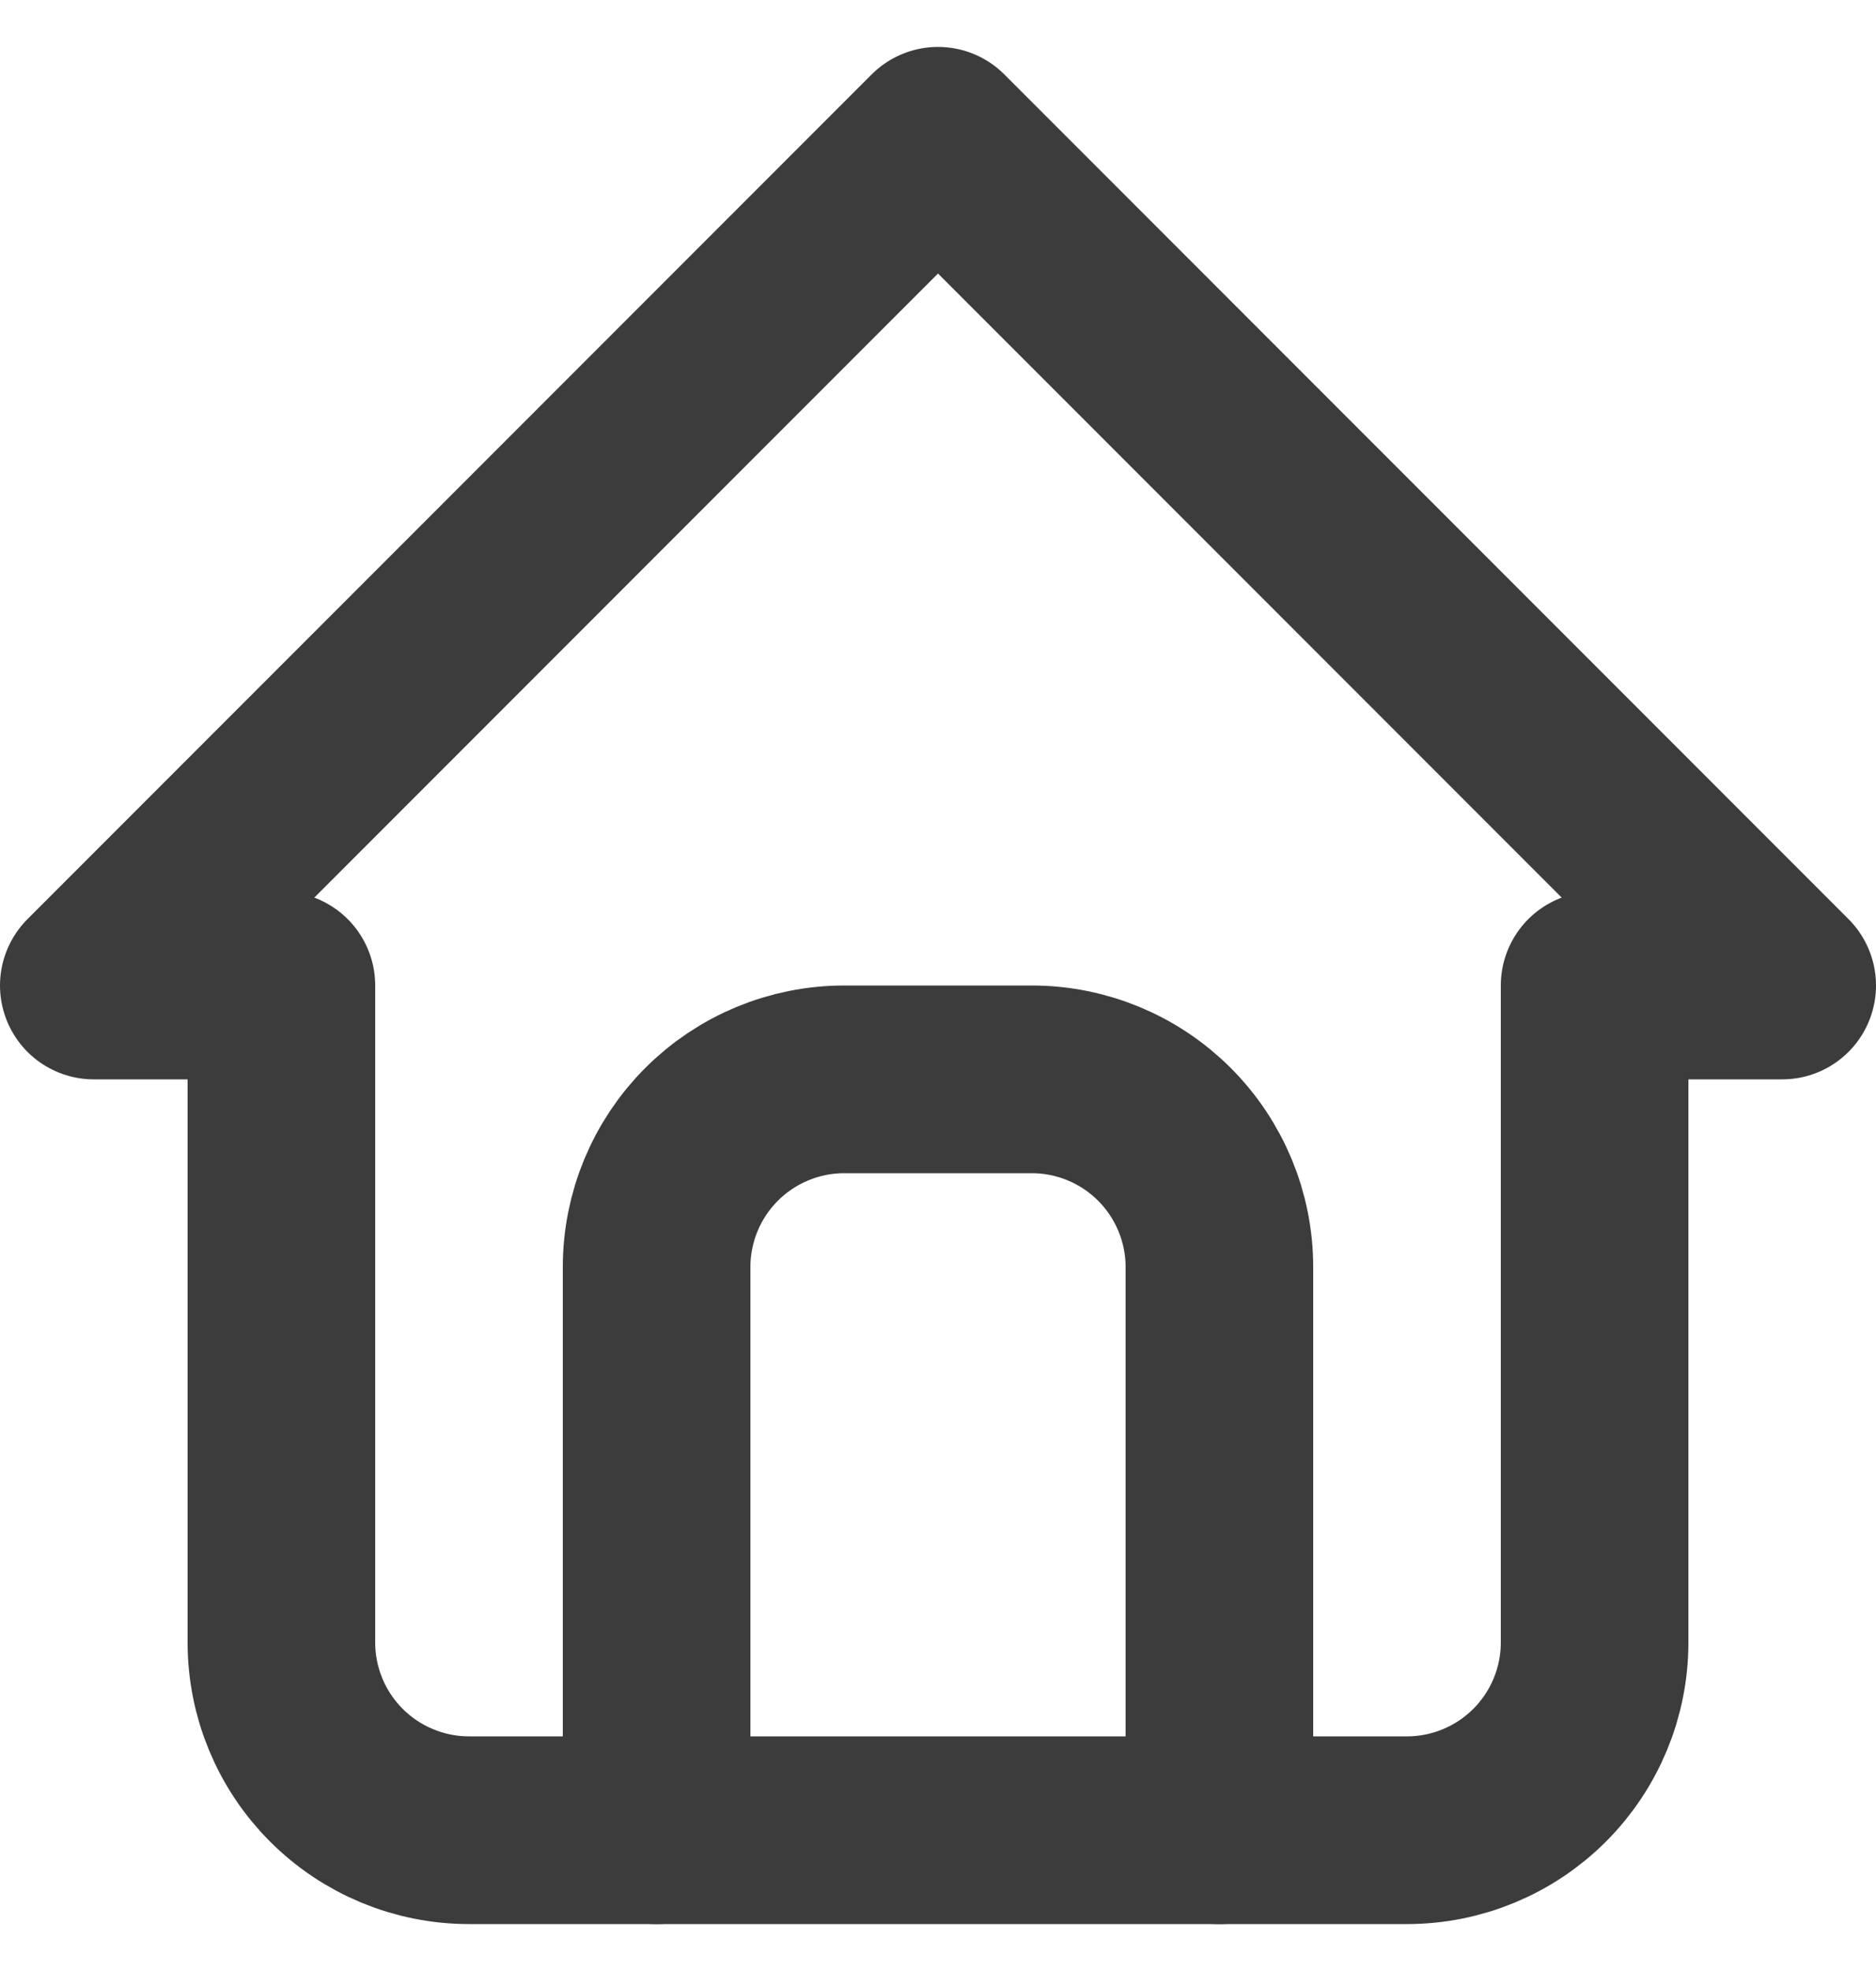 <svg xmlns="http://www.w3.org/2000/svg" width="20" height="21" viewBox="0 0 20 21" fill="none">
  <path d="M3 10.5H1L10 1.5L19 10.5H17M3 10.5V17.5C3 18.03 3.211 18.539 3.586 18.914C3.961 19.289 4.47 19.5 5 19.5H15C15.53 19.5 16.039 19.289 16.414 18.914C16.789 18.539 17 18.03 17 17.5V10.5" stroke="#3C3C3C" stroke-width="2" stroke-linecap="round" stroke-linejoin="round"/>
  <path d="M7 19.5V13.5C7 12.97 7.211 12.461 7.586 12.086C7.961 11.711 8.47 11.5 9 11.5H11C11.53 11.5 12.039 11.711 12.414 12.086C12.789 12.461 13 12.97 13 13.5V19.5" stroke="#3C3C3C" stroke-width="2" stroke-linecap="round" stroke-linejoin="round"/>
</svg>